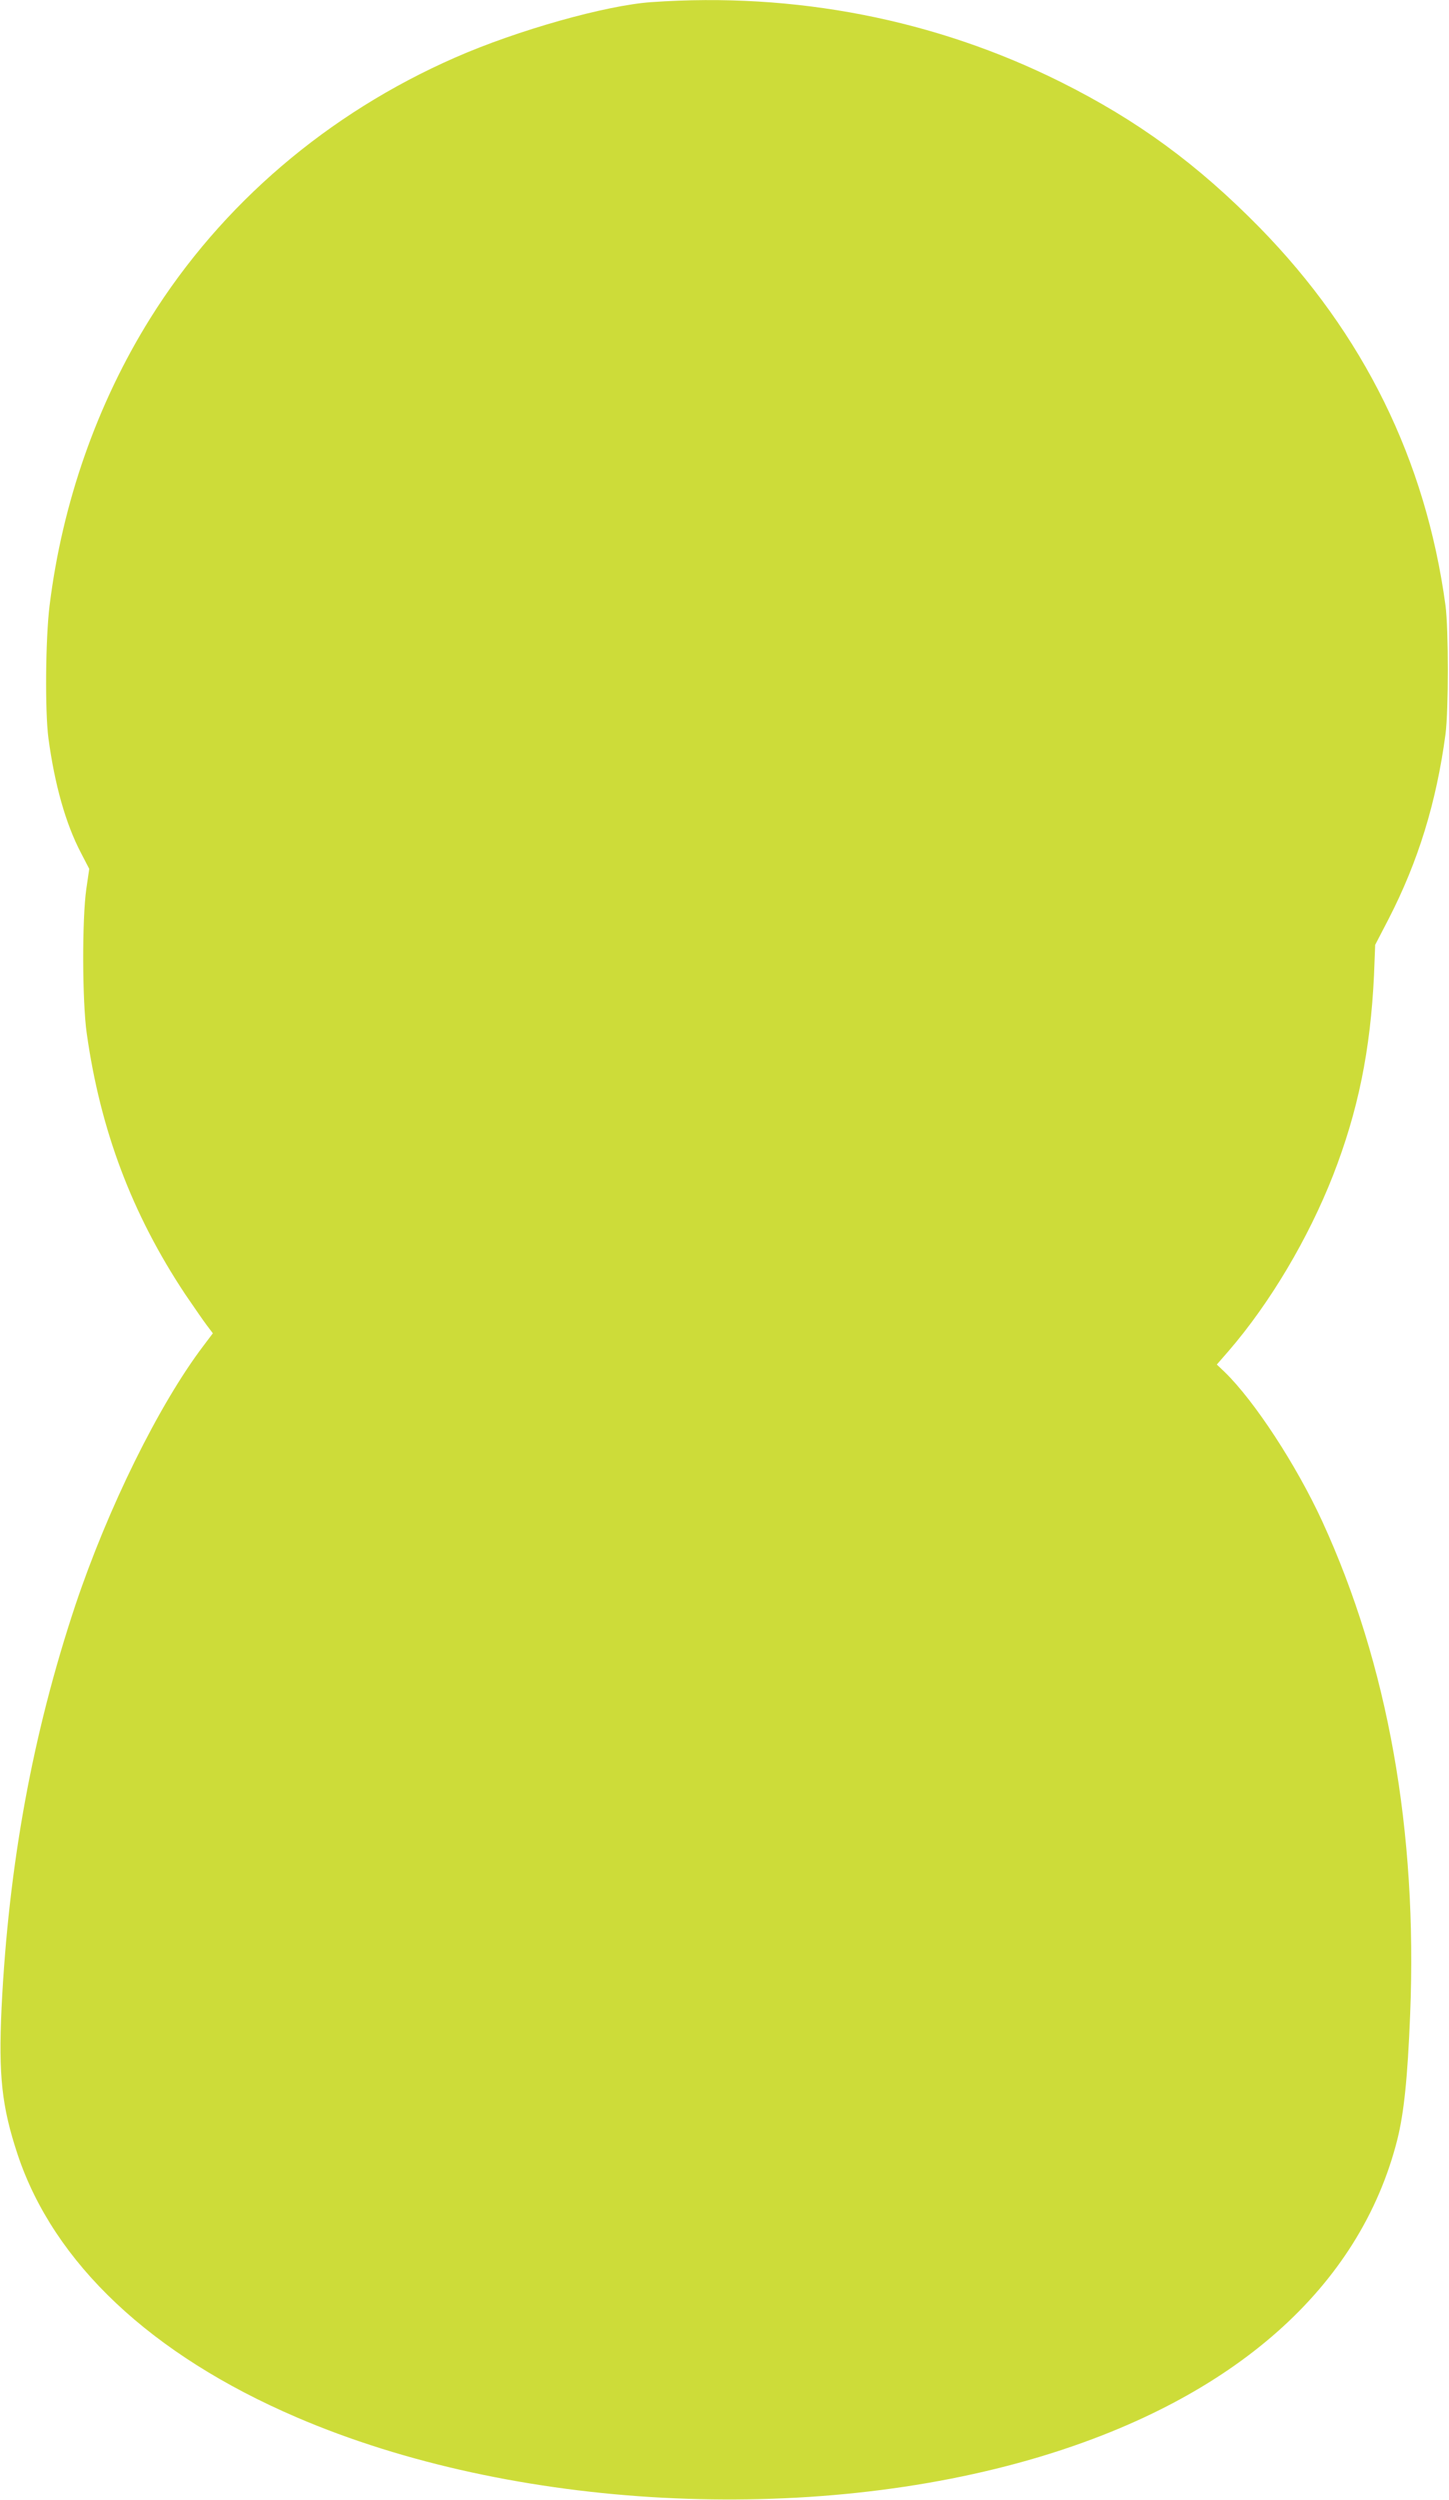 <?xml version="1.0" standalone="no"?>
<!DOCTYPE svg PUBLIC "-//W3C//DTD SVG 20010904//EN"
 "http://www.w3.org/TR/2001/REC-SVG-20010904/DTD/svg10.dtd">
<svg version="1.0" xmlns="http://www.w3.org/2000/svg"
 width="742pt" height="1280pt" viewBox="0 0 742 1280"
 preserveAspectRatio="xMidYMid meet">
<g transform="translate(0,1280) scale(0.1,-0.1)"
fill="#cddc39" stroke="none">
<path d="M3335 12789 c-232 -16 -687 -144 -1005 -284 -652 -286 -1195 -750
-1560 -1334 -273 -437 -451 -946 -516 -1471 -21 -167 -24 -544 -6 -680 32
-237 88 -437 166 -586 l43 -83 -15 -103 c-22 -153 -21 -576 2 -738 70 -498
232 -927 505 -1338 44 -64 93 -136 110 -158 l31 -41 -49 -65 c-228 -301 -489
-831 -656 -1330 -218 -656 -341 -1327 -377 -2059 -16 -348 1 -505 82 -750 185
-557 684 -1027 1430 -1347 1105 -475 2627 -555 3804 -202 996 299 1640 869
1831 1623 34 136 53 314 66 642 38 940 -114 1793 -450 2525 -133 289 -347 616
-499 764 l-41 39 61 70 c213 247 408 577 534 898 129 331 192 643 210 1027 l6
154 68 131 c152 295 245 597 292 947 16 125 16 537 0 660 -101 744 -419 1390
-951 1934 -319 325 -626 550 -1021 747 -640 319 -1358 460 -2095 408z"/>
</g>
</svg>

